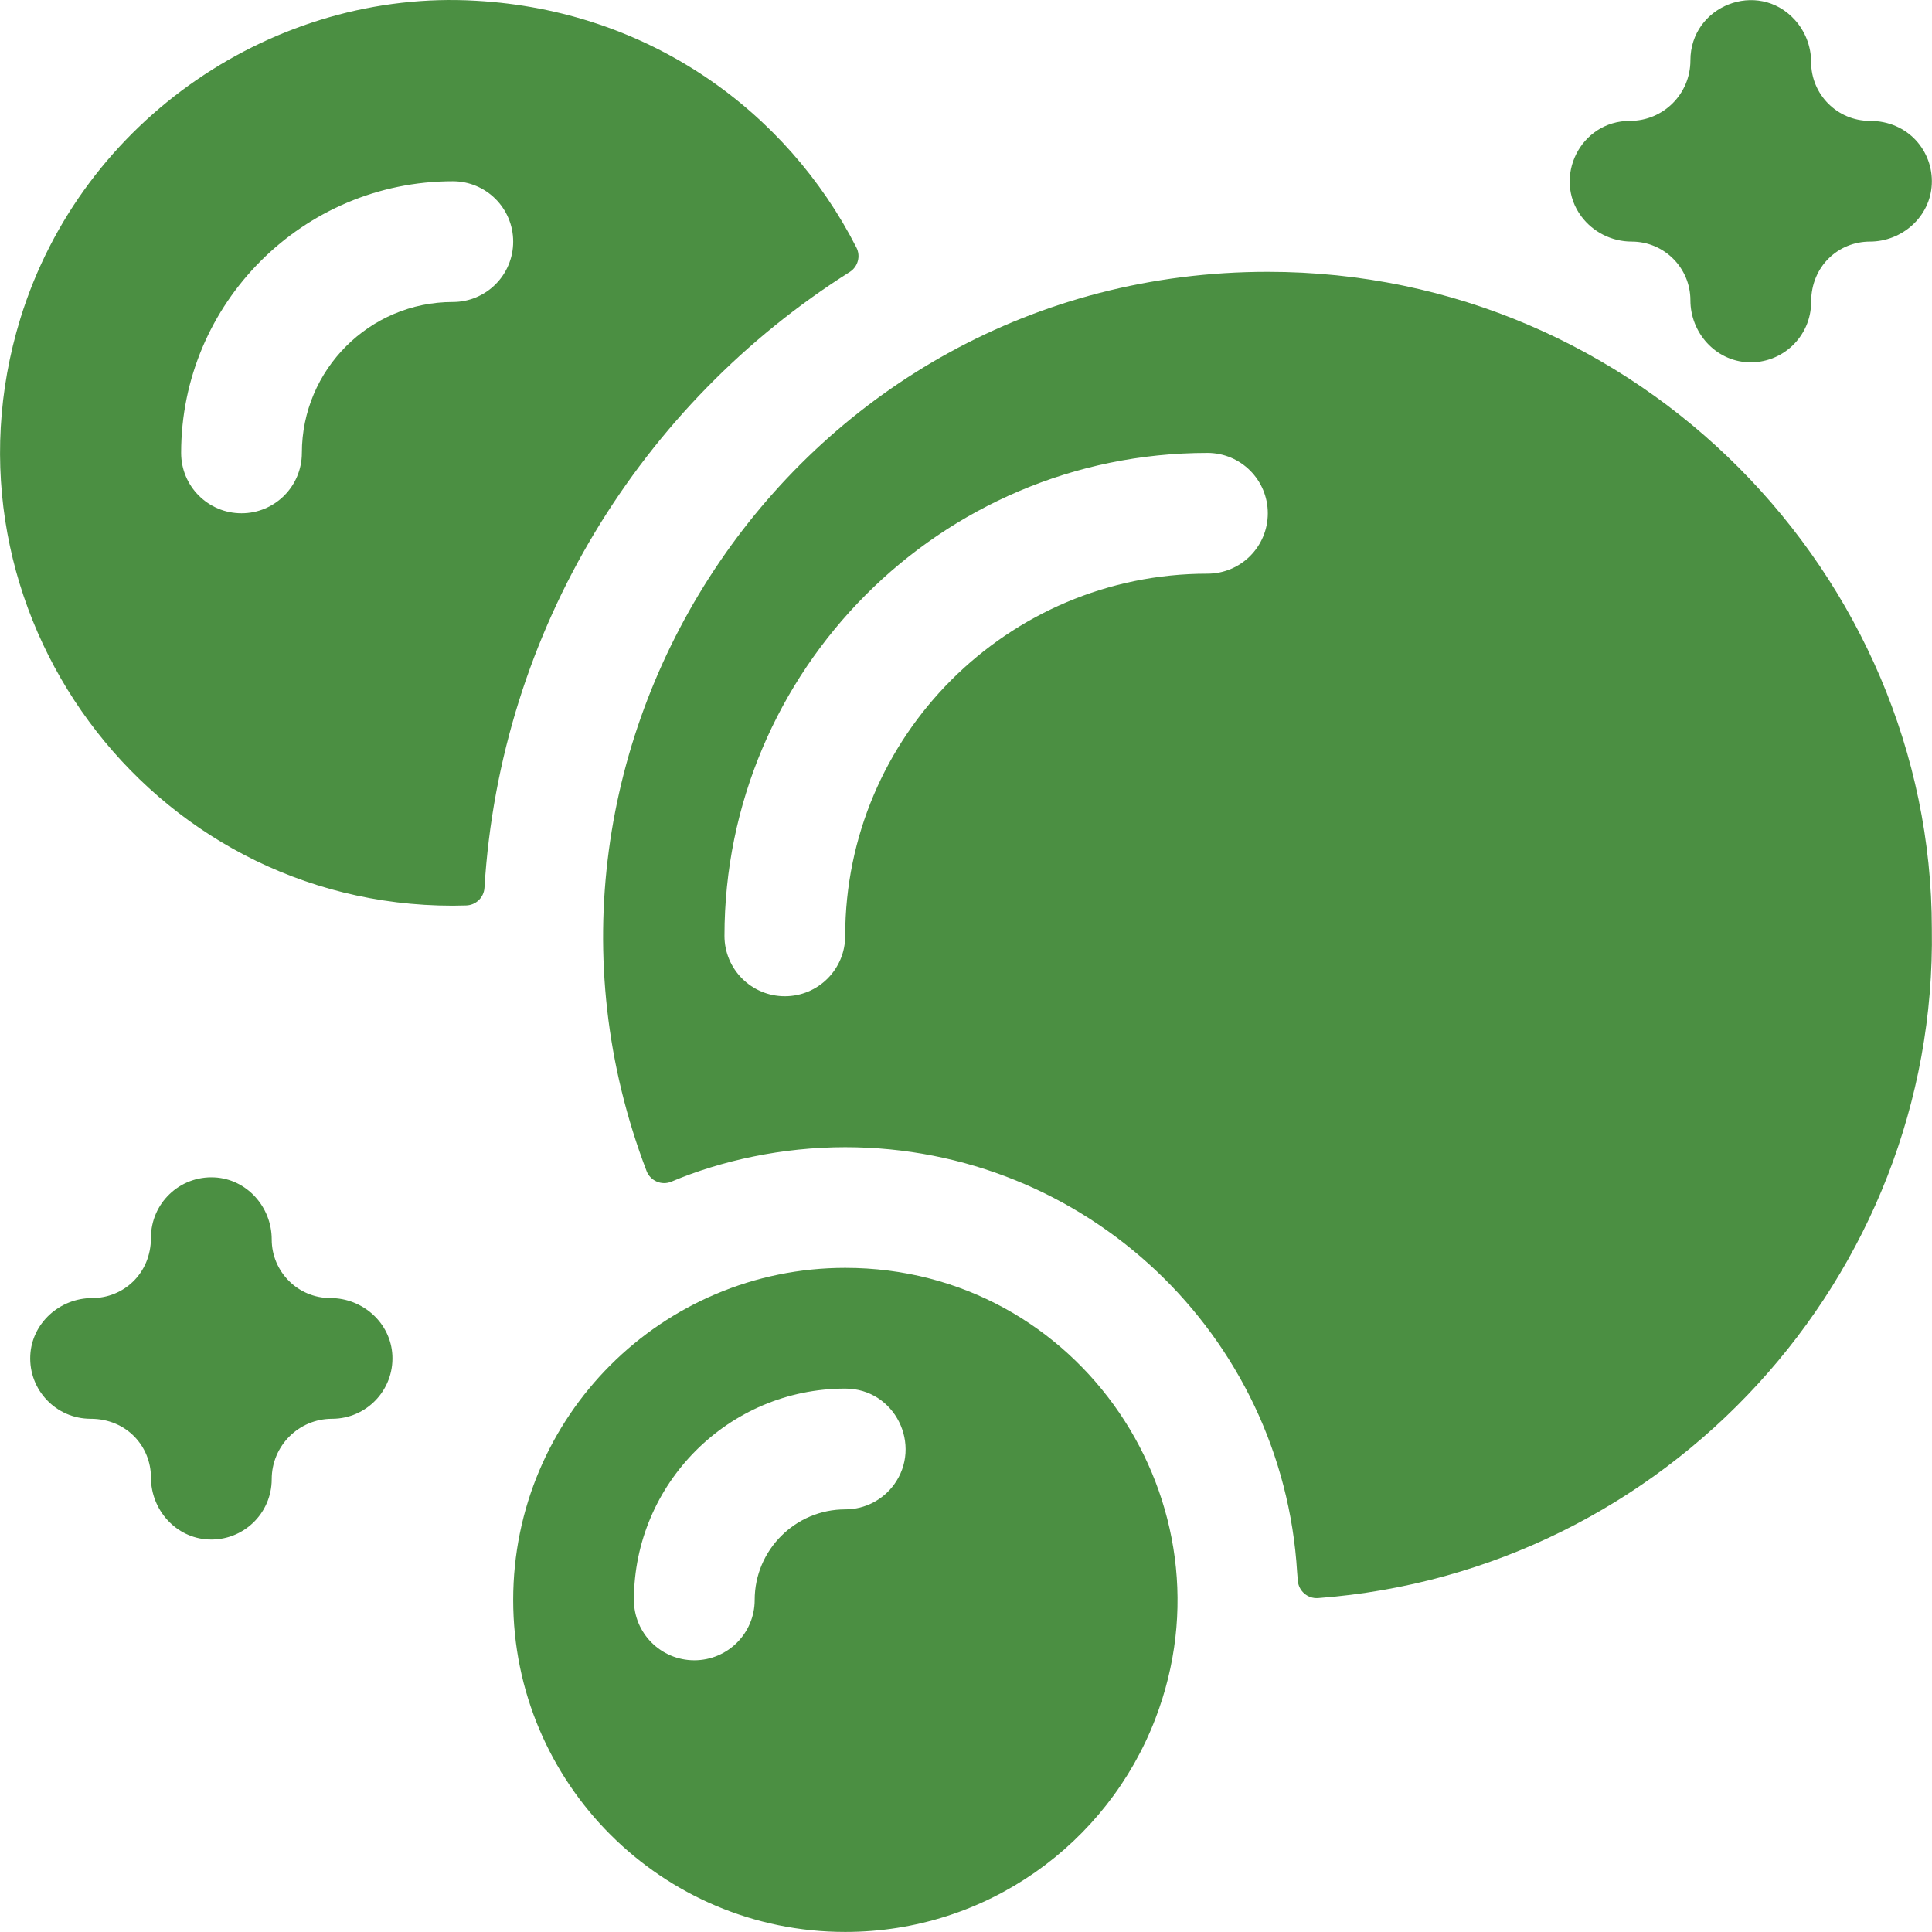 <svg width="61" height="61" viewBox="0 0 61 61" fill="none" xmlns="http://www.w3.org/2000/svg">
<g clip-path="url(#clip0_515_239)">
<path d="M49.928 6.832C50.288 7.317 50.876 7.628 51.52 7.628C52.543 7.628 53.372 8.457 53.372 9.48C53.372 10.505 54.162 11.39 55.187 11.438C56.277 11.488 57.184 10.622 57.184 9.534C57.184 8.388 58.064 7.628 59.037 7.628C60.062 7.628 60.947 6.838 60.994 5.813C61.043 4.779 60.252 3.816 59.037 3.816C58.014 3.816 57.184 2.986 57.184 1.963C57.184 1.45 56.987 0.973 56.661 0.618C55.497 -0.653 53.372 0.181 53.372 1.909C53.372 2.964 52.519 3.816 51.466 3.816C49.883 3.815 49.024 5.621 49.928 6.832Z" fill="#4B8F42"/>
<path d="M10.431 40.984C9.408 40.984 8.579 40.155 8.579 39.132C8.579 38.105 7.79 37.222 6.765 37.174C5.67 37.123 4.766 37.995 4.766 39.078C4.766 40.221 3.888 40.984 2.914 40.984C1.888 40.984 1.005 41.773 0.956 42.798C0.905 43.893 1.777 44.796 2.86 44.796C4.004 44.796 4.766 45.674 4.766 46.649C4.766 47.675 5.555 48.558 6.58 48.606C7.675 48.658 8.579 47.786 8.579 46.703C8.579 45.65 9.432 44.796 10.485 44.796C11.568 44.796 12.44 43.893 12.389 42.798C12.34 41.773 11.457 40.984 10.431 40.984Z" fill="#4B8F42"/>
<path d="M26.829 8.587C27.087 8.424 27.18 8.09 27.041 7.818C24.843 3.499 20.475 0.329 15.033 0.024C8.712 -0.349 2.596 3.729 0.644 10.054C-2.187 19.255 4.691 28.596 14.297 28.596C14.372 28.596 14.541 28.593 14.718 28.588C15.025 28.58 15.277 28.339 15.296 28.033C15.795 19.878 20.248 12.744 26.829 8.587ZM14.297 9.535C11.668 9.535 9.531 11.672 9.531 14.3C9.531 15.353 8.678 16.206 7.625 16.206C6.572 16.206 5.719 15.353 5.719 14.3C5.719 9.571 9.567 5.723 14.297 5.723C15.35 5.723 16.203 6.576 16.203 7.629C16.203 8.682 15.35 9.535 14.297 9.535Z" fill="#4B8F42"/>
<path d="M26.687 40.031C20.902 40.031 16.203 44.719 16.203 50.515C16.203 56.305 20.897 60.998 26.687 60.998C31.154 60.998 34.969 58.205 36.478 54.269C39.089 47.483 34.096 40.031 26.687 40.031ZM28.225 46.878C27.877 47.349 27.318 47.656 26.687 47.656C25.114 47.656 23.828 48.936 23.828 50.515C23.828 51.568 22.975 52.421 21.922 52.421C20.868 52.421 20.015 51.568 20.015 50.515C20.015 46.846 22.999 43.843 26.687 43.843C28.261 43.843 29.134 45.635 28.225 46.878Z" fill="#4B8F42"/>
<path d="M40.976 49.902C40.999 50.232 41.286 50.481 41.616 50.457C52.632 49.633 61.172 40.299 60.995 29.328C60.995 18.201 51.774 8.582 40.029 8.582C25.196 8.582 15.27 23.502 20.414 36.972C20.533 37.284 20.889 37.439 21.198 37.309C22.777 36.642 24.699 36.221 26.686 36.221C34.286 36.221 40.504 42.143 40.955 49.644C40.955 49.644 40.966 49.75 40.976 49.902ZM38.123 18.113C31.817 18.113 26.686 23.244 26.686 29.549C26.686 30.602 25.834 31.455 24.78 31.455C23.727 31.455 22.874 30.602 22.874 29.549C22.874 21.177 29.677 14.3 38.123 14.3C39.176 14.3 40.029 15.153 40.029 16.206C40.029 17.26 39.176 18.113 38.123 18.113Z" fill="#4B8F42"/>
</g>
<defs>
<clipPath id="clip0_515_239">
<rect width="61" height="61" fill="white"/>
</clipPath>
</defs>
</svg>
